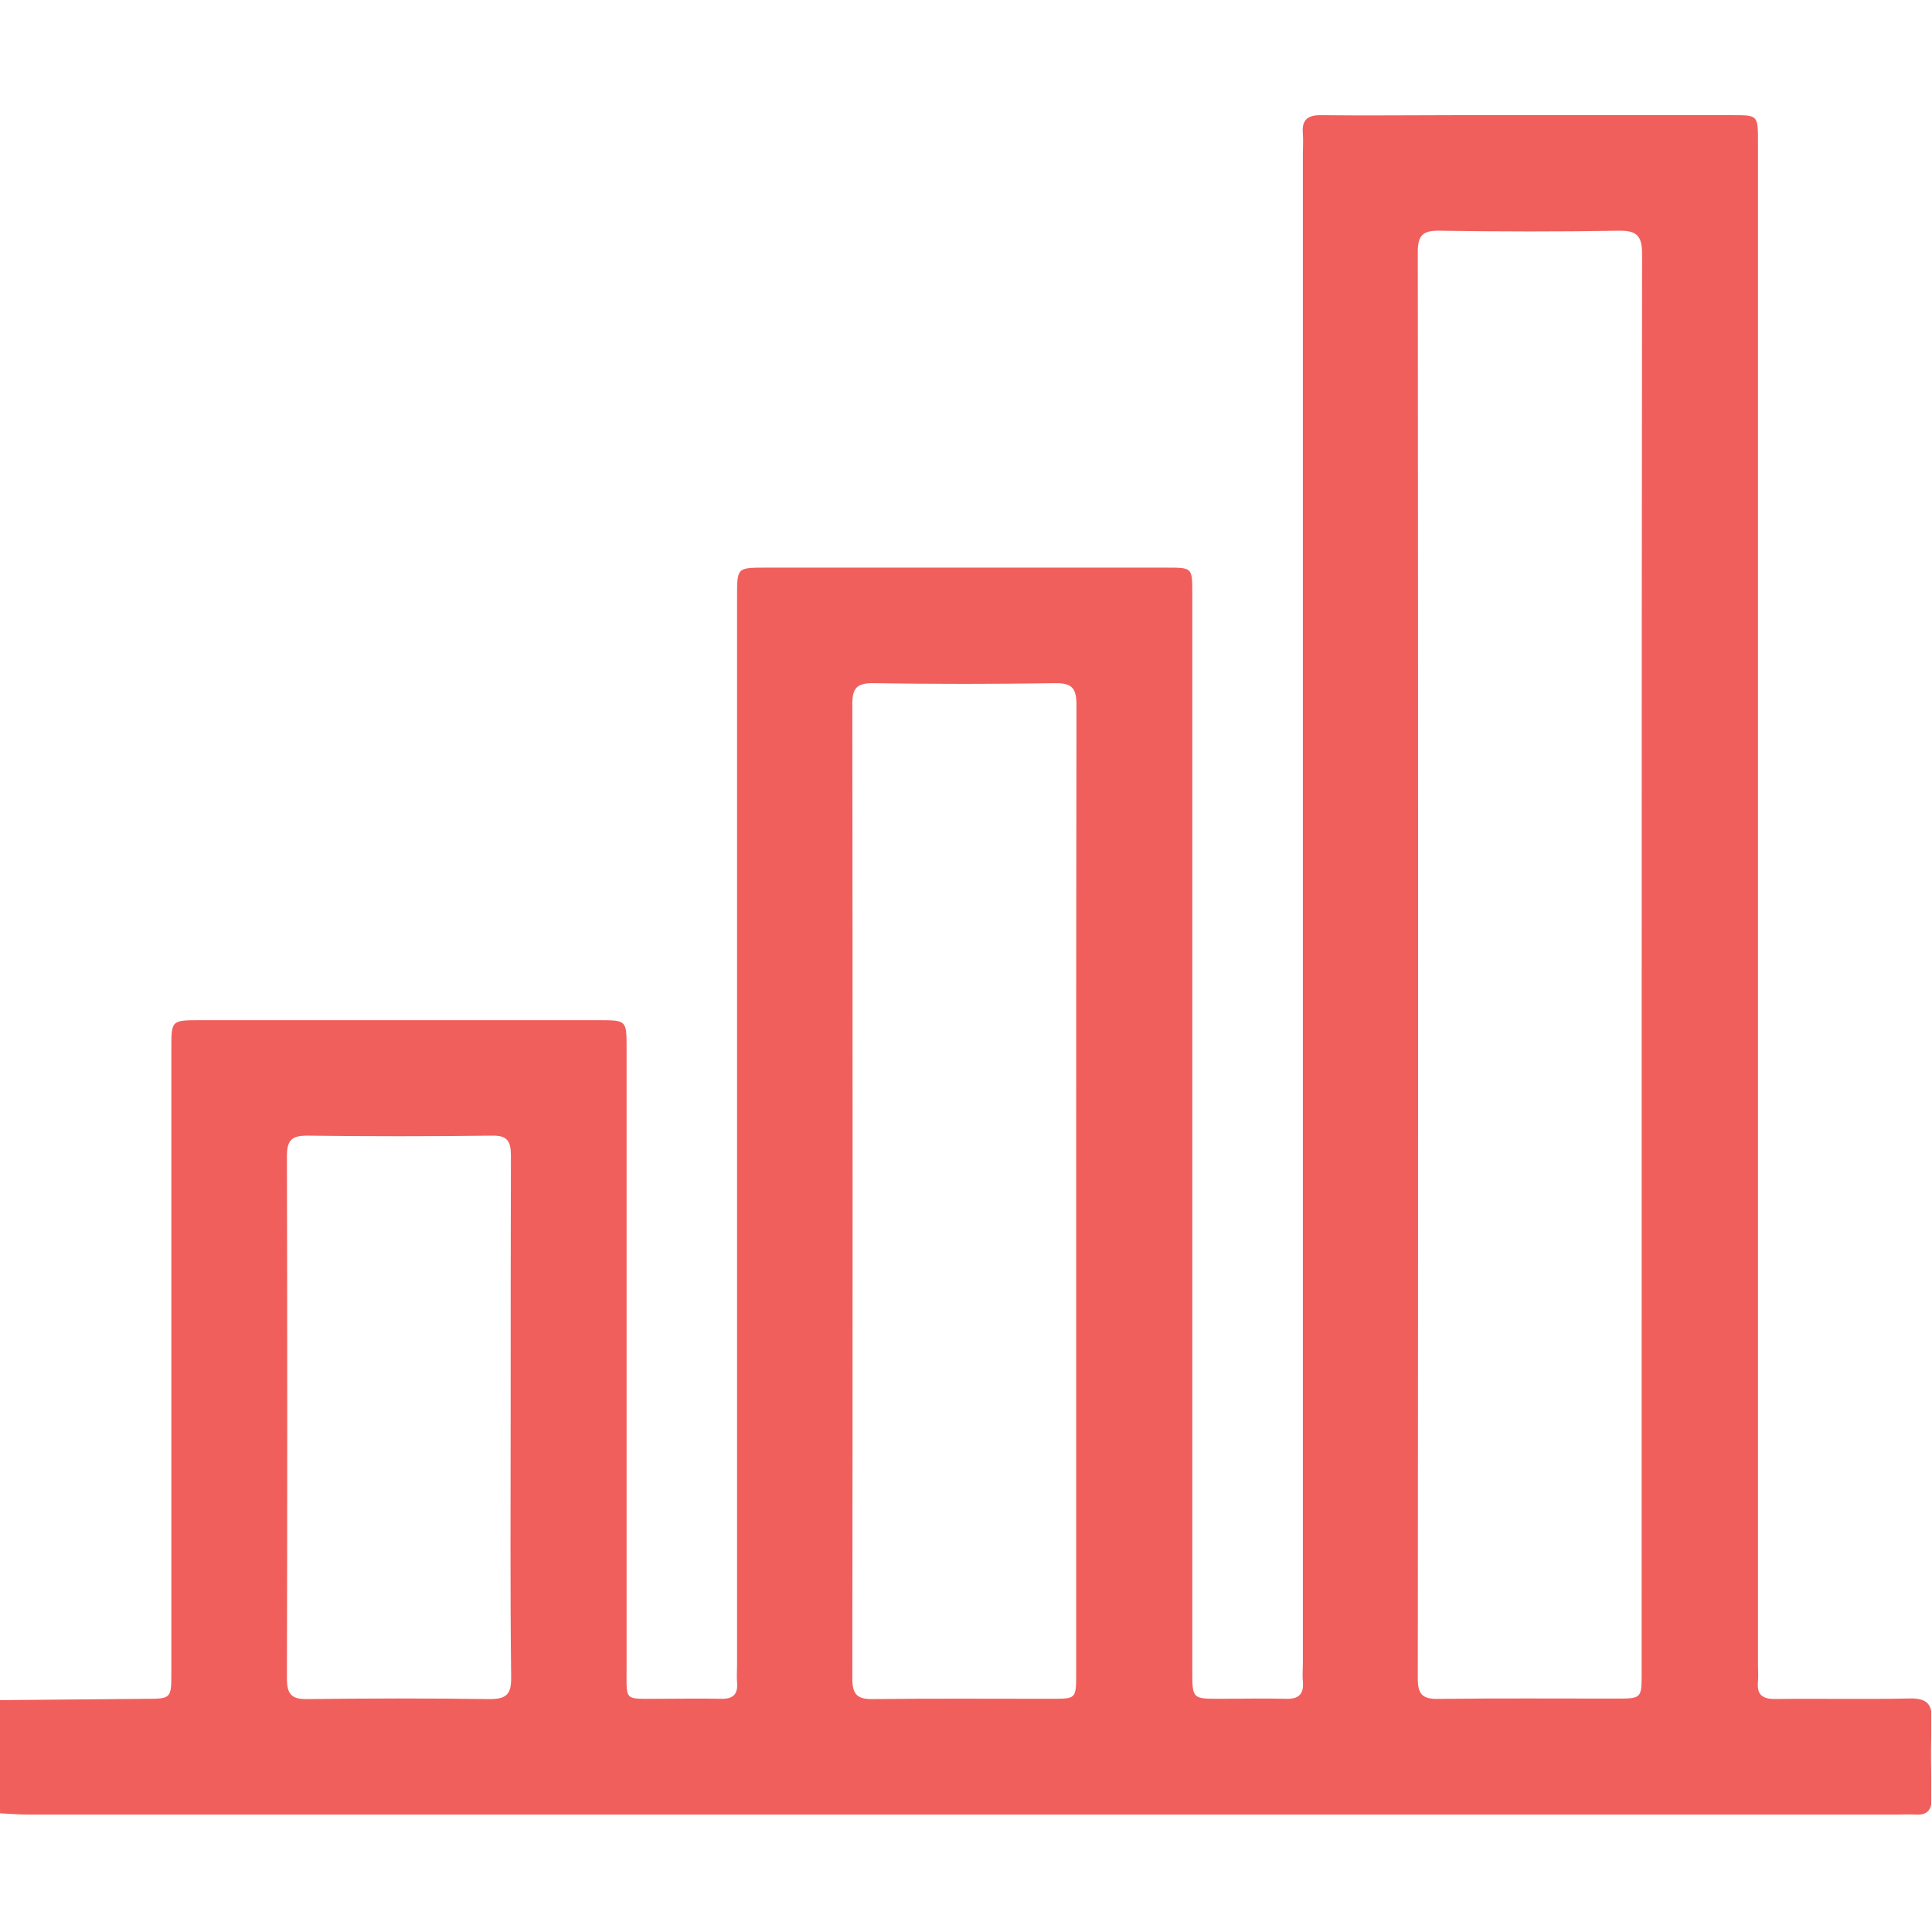 <svg width="512" height="512" viewBox="0 0 512 512" fill="none" xmlns="http://www.w3.org/2000/svg">
<g clip-path="url(#clip0_442_6709)">
<g clip-path="url(#clip1_442_6709)">
<path d="M-0.203 450.556C12.611 450.441 25.424 450.325 38.238 450.209C45.392 450.209 45.406 450.209 45.406 443.215V277.865C45.406 270.364 45.406 270.364 53.147 270.364C88.278 270.364 123.427 270.364 158.593 270.364C166.041 270.364 166.054 270.364 166.054 277.638C166.054 332.426 166.054 387.209 166.054 441.987C166.054 451.077 165.28 450.156 174.49 450.196C179.989 450.196 185.489 450.076 190.974 450.196C194.218 450.303 195.606 449.075 195.326 445.831C195.206 444.336 195.326 442.828 195.326 441.333V158.097C195.326 150.436 195.326 150.423 202.894 150.423H309.301C315.894 150.423 315.974 150.423 315.974 157.096V442.815C315.974 450.196 315.974 450.196 323.249 450.196C329.082 450.196 334.915 450.049 340.734 450.196C344.298 450.329 345.593 448.861 345.272 445.484C345.126 444.003 345.272 442.494 345.272 440.999V40.919C345.272 39.09 345.419 37.248 345.272 35.433C344.939 31.736 346.527 30.468 350.184 30.521C361.837 30.668 373.489 30.521 385.155 30.521H459.074C465.855 30.521 465.881 30.521 465.881 37.462V441.133C465.881 442.628 466.015 444.136 465.881 445.631C465.534 449.115 467.042 450.289 470.499 450.249C482.312 450.102 494.138 450.369 505.964 450.116C510.502 450.009 512.171 451.451 511.944 456.056C511.61 462.863 511.757 469.71 511.944 476.531C511.944 479.761 510.689 481.109 507.512 480.882C506.017 480.775 504.509 480.882 503.014 480.882C337.842 480.882 172.661 480.882 7.472 480.882C4.989 480.882 2.506 480.668 0.01 480.548L-0.203 450.556ZM435.062 256.122C435.062 193.175 435.097 130.232 435.168 67.294C435.168 62.422 433.713 61.06 428.948 61.141C413.131 61.407 397.301 61.381 381.484 61.141C377.2 61.074 375.732 62.235 375.732 66.72C375.838 192.774 375.838 318.829 375.732 444.884C375.732 449.075 377.066 450.303 381.177 450.223C396.834 450.036 412.491 450.143 428.134 450.143C435.035 450.143 435.048 450.143 435.048 443.402L435.062 256.122ZM285.195 316.186C285.195 273.06 285.195 229.921 285.275 186.795C285.275 182.497 284.154 180.988 279.682 181.055C263.532 181.295 247.377 181.295 231.217 181.055C226.999 181.055 225.878 182.483 225.878 186.528C225.967 272.62 225.967 358.712 225.878 444.804C225.878 448.808 226.986 450.343 231.217 450.276C247.034 450.076 262.851 450.209 278.681 450.196C285.182 450.196 285.195 450.196 285.195 443.522V316.186ZM135.328 375.142C135.328 352.158 135.328 329.187 135.395 306.202C135.395 302.385 134.407 300.863 130.336 300.957C114.017 301.161 97.697 301.161 81.377 300.957C77.186 300.957 76.038 302.291 76.038 306.402C76.154 352.532 76.154 398.656 76.038 444.777C76.038 448.781 77.093 450.343 81.377 450.276C97.514 450.076 113.678 450.049 129.829 450.276C134.274 450.276 135.488 448.941 135.462 444.563C135.181 421.432 135.328 398.287 135.328 375.142Z" fill="#F15F5C"/>
</g>
</g>
<defs>
<clipPath id="clip0_442_6709">
<rect width="512" height="512" fill="white"/>
</clipPath>
<clipPath id="clip1_442_6709">
<rect width="512" height="450.388" fill="white" transform="translate(-0.203 30.52)"/>
</clipPath>
</defs>
</svg>
